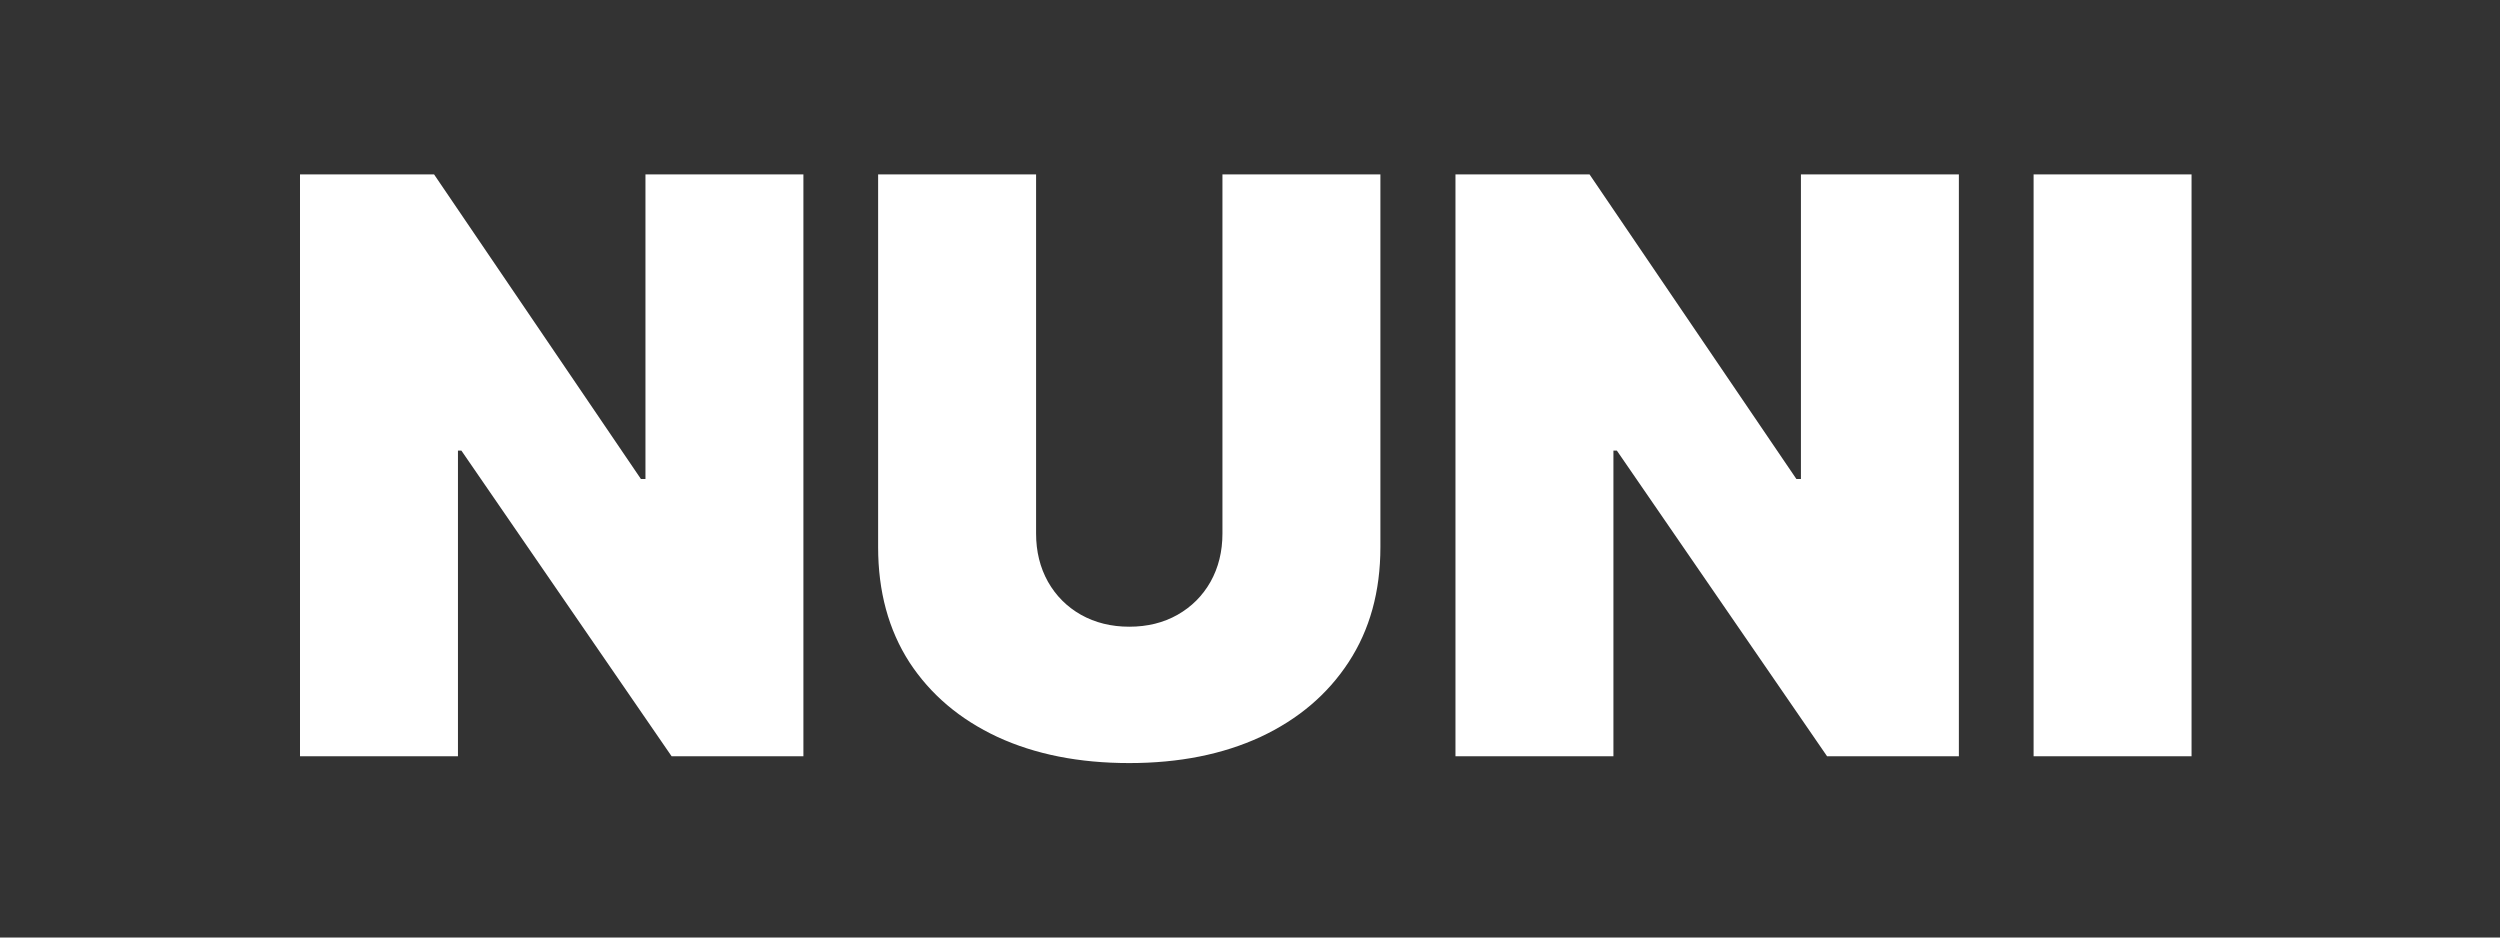 <svg xmlns="http://www.w3.org/2000/svg" fill="none" viewBox="0 0 400 150" height="150" width="400">
<rect x="0" y="0" width="400" height="150" fill="#333333" stroke="none"/>
<g clip-path="url(#clip0_533_31)">
<path fill="white" d="M128.545 27.909V121H107.455L73.818 72.091H73.273V121H48V27.909H69.454L102.545 76.636H103.273V27.909H128.545ZM195.591 27.909H220.864V87.546C220.864 94.636 219.167 100.773 215.773 105.955C212.409 111.106 207.712 115.091 201.682 117.909C195.652 120.697 188.652 122.091 180.682 122.091C172.652 122.091 165.621 120.697 159.591 117.909C153.561 115.091 148.864 111.106 145.5 105.955C142.167 100.773 140.5 94.636 140.5 87.546V27.909H165.773V85.364C165.773 88.242 166.409 90.818 167.682 93.091C168.955 95.333 170.712 97.091 172.955 98.364C175.227 99.636 177.803 100.273 180.682 100.273C183.591 100.273 186.167 99.636 188.409 98.364C190.652 97.091 192.409 95.333 193.682 93.091C194.955 90.818 195.591 88.242 195.591 85.364V27.909ZM313.42 27.909V121H292.33L258.693 72.091H258.148V121H232.875V27.909H254.33L287.42 76.636H288.148V27.909H313.42ZM350.648 27.909V121H325.375V27.909H350.648Z"></path>
</g>
<defs>
<clipPath id="clip0_533_31">
<rect fill="white" height="150" width="400"></rect>
</clipPath>
</defs>
</svg>
